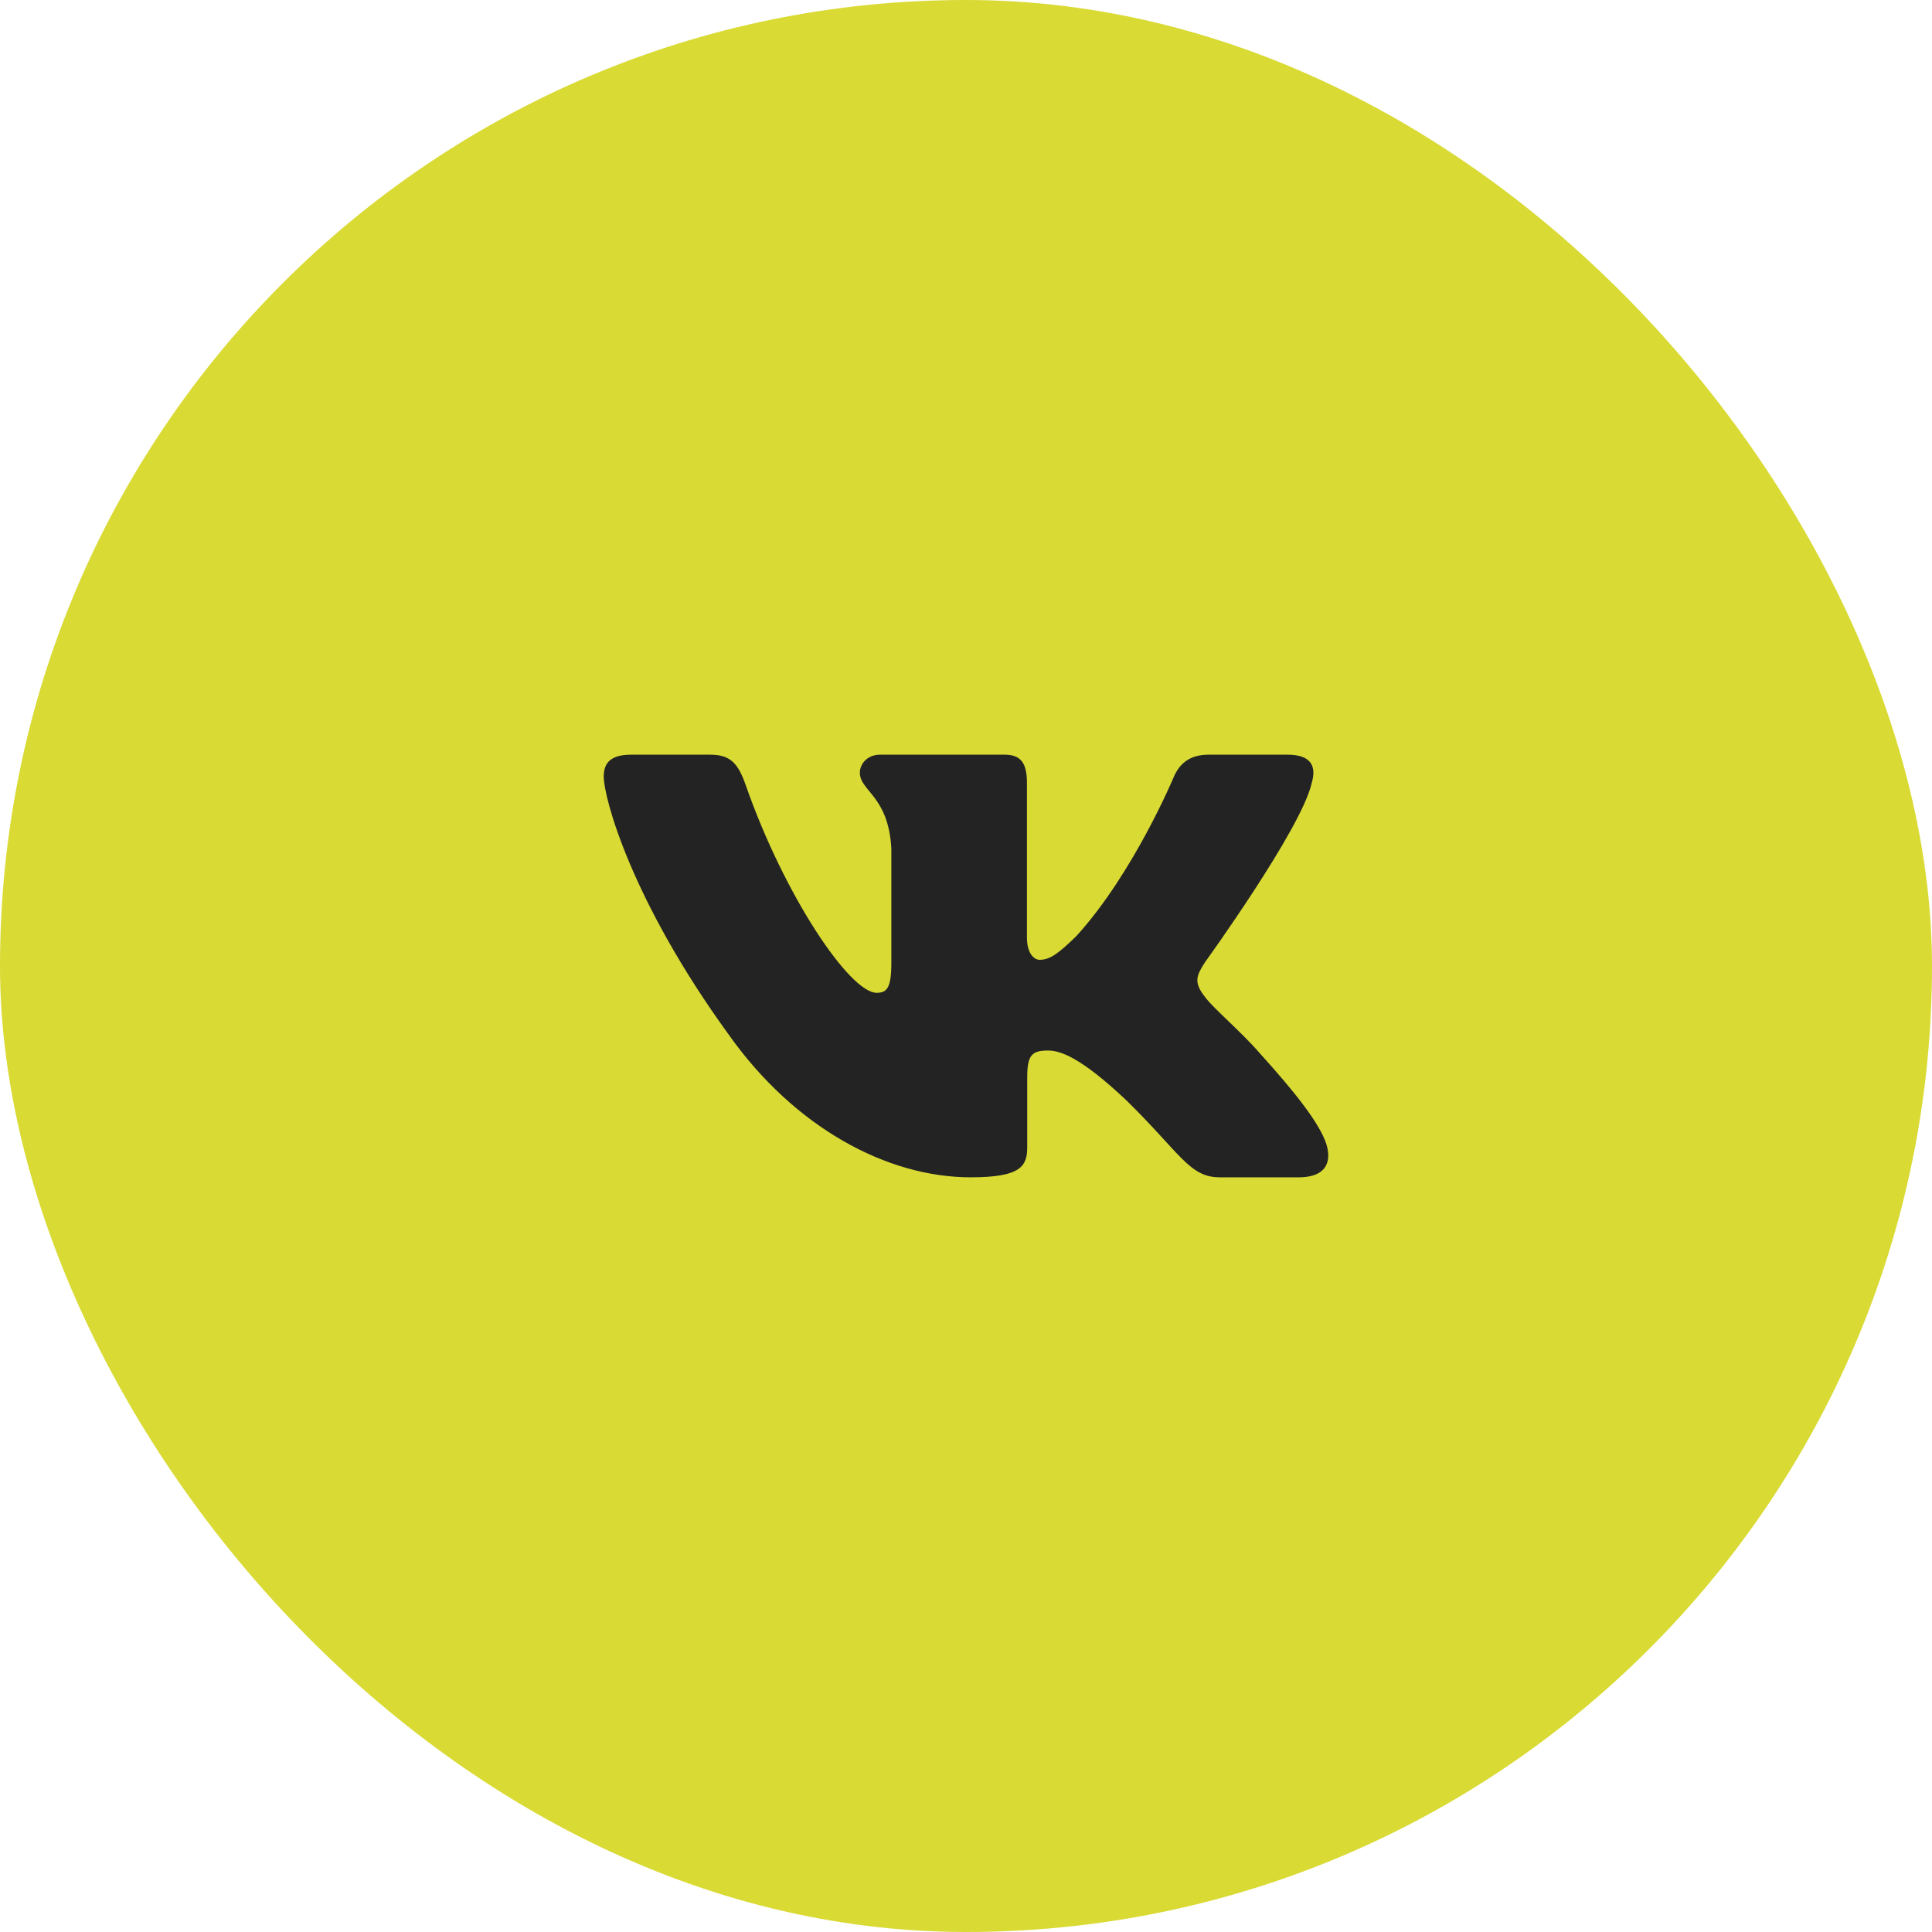 <?xml version="1.0" encoding="UTF-8"?> <svg xmlns="http://www.w3.org/2000/svg" width="64" height="64" viewBox="0 0 64 64" fill="none"><rect width="64" height="64" rx="32" fill="#D9DA34"></rect><g clip-path="url(#clip0_2974_3331)"><path fill-rule="evenodd" clip-rule="evenodd" d="M43.449 25.948C43.616 25.401 43.449 25 42.655 25H40.03C39.362 25 39.054 25.347 38.887 25.729C38.887 25.729 37.552 28.926 35.661 31.003C35.049 31.604 34.77 31.795 34.437 31.795C34.27 31.795 34.019 31.604 34.019 31.057V25.948C34.019 25.292 33.834 25 33.278 25H29.152C28.735 25 28.484 25.304 28.484 25.593C28.484 26.214 29.43 26.358 29.527 28.106V31.904C29.527 32.737 29.374 32.888 29.04 32.888C28.15 32.888 25.985 29.677 24.701 26.003C24.449 25.288 24.197 25 23.526 25H20.9C20.15 25 20 25.347 20 25.729C20 26.412 20.89 29.8 24.145 34.281C26.314 37.341 29.371 39 32.153 39C33.822 39 34.028 38.632 34.028 37.997V35.684C34.028 34.947 34.186 34.8 34.715 34.8C35.104 34.8 35.772 34.992 37.33 36.467C39.11 38.216 39.403 39 40.405 39H43.03C43.781 39 44.156 38.632 43.939 37.904C43.702 37.18 42.852 36.129 41.725 34.882C41.113 34.172 40.195 33.407 39.916 33.024C39.527 32.533 39.638 32.314 39.916 31.877C39.916 31.877 43.115 27.451 43.449 25.948Z" fill="#232323"></path></g><defs><clipPath id="clip0_2974_3331"><rect width="24" height="24" fill="white" transform="translate(20 20)"></rect></clipPath></defs></svg> 